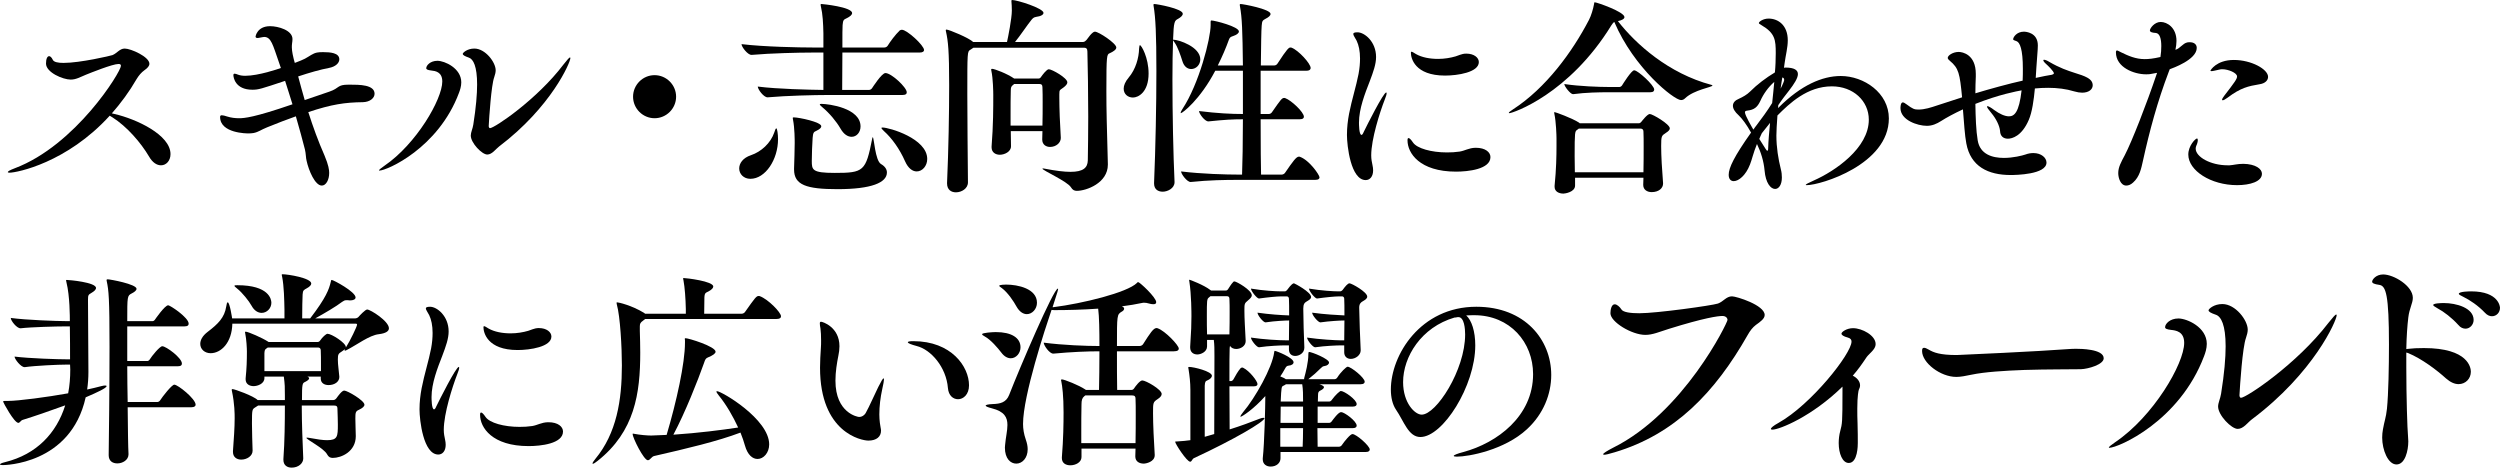 <svg width="556" height="104" viewBox="0 0 556 104" fill="none" xmlns="http://www.w3.org/2000/svg">
<path d="M25.015 26.106L24.404 25.73C14.877 36.2 3.755 38.407 2.112 38.407C1.877 38.407 1.736 38.36 1.736 38.266C1.736 38.126 2.159 37.844 3.285 37.421C16.849 32.303 26.892 15.964 26.892 14.649C26.892 14.367 26.751 14.227 26.376 14.227C25.015 14.227 20.04 16.246 19.101 16.621C17.74 17.185 16.895 17.701 15.722 17.701C13.986 17.701 10.231 16.105 10.231 14.133C10.231 13.006 10.56 12.489 10.935 12.489C11.17 12.489 11.498 12.771 11.733 13.288C11.968 13.804 12.859 13.992 14.127 13.992C17.834 13.992 24.639 12.396 25.015 12.255C26.047 11.832 26.61 10.799 27.737 10.799C29.098 10.799 33.228 12.63 33.228 14.18C33.228 14.649 32.852 15.119 32.101 15.635C31.444 16.105 30.881 16.762 30.365 17.607C28.769 20.377 26.892 22.913 24.874 25.213L25.484 25.354C30.365 26.481 37.921 30.003 37.921 34.275C37.921 35.731 36.982 36.764 35.809 36.764C34.917 36.764 33.932 36.2 33.134 34.792C31.303 31.693 28.206 28.125 25.015 26.106Z" fill="black"/>
<path d="M77.531 18.828H77.766C79.925 18.828 83.304 18.828 83.304 20.847C83.304 21.786 82.318 22.678 80.723 22.725C76.733 22.772 73.777 23.195 68.567 24.932C69.6 28.172 70.773 31.411 72.181 34.604C73.073 36.717 73.213 37.797 73.213 38.454C73.213 40.004 72.51 41.271 71.571 41.271C70.069 41.271 68.661 37.938 68.192 35.778C68.004 35.074 68.051 34.228 67.816 33.242C67.3 31.224 66.596 28.594 65.798 25.871C63.78 26.575 61.762 27.373 59.416 28.312C58.008 28.876 57.538 29.345 56.412 29.58C56.083 29.627 55.708 29.674 55.286 29.674C54.957 29.674 48.95 29.674 48.95 26.012C48.95 25.777 49.044 25.636 49.325 25.636C49.607 25.636 49.982 25.73 50.545 25.918C51.437 26.2 52.329 26.294 53.174 26.294C54.3 26.294 56.459 26.153 65.047 23.195C64.531 21.457 63.921 19.673 63.405 17.983C58.054 19.767 57.491 19.955 56.13 19.955C52.282 19.955 51.907 17.185 51.907 16.715C51.907 16.48 52 16.387 52.188 16.387C52.376 16.387 52.611 16.48 52.986 16.621C53.361 16.762 53.878 16.856 54.535 16.856C57.491 16.856 61.997 15.306 62.466 15.119L61.997 13.757C60.683 10.001 60.307 8.217 58.758 8.217C58.618 8.217 58.524 8.264 58.383 8.264C58.008 8.311 57.585 8.451 57.257 8.451C57.022 8.451 56.834 8.358 56.834 8.123C56.834 8.123 57.163 5.822 60.073 5.822C61.856 5.822 65.047 6.714 65.047 8.686C65.047 9.015 65 9.344 64.954 9.672C64.907 9.954 64.907 10.283 64.907 10.564C64.907 10.705 64.907 11.456 65.329 13.147L65.564 13.992C66.549 13.616 67.394 13.288 67.816 13.053C68.943 12.442 69.553 11.879 70.491 11.691C70.914 11.597 71.383 11.597 71.899 11.597C73.401 11.597 75.466 11.738 75.466 13.194C75.466 13.992 74.668 14.837 73.12 15.119C71.336 15.447 68.849 16.152 66.314 16.997C66.784 18.734 67.253 20.518 67.769 22.256L73.26 20.377C75.607 19.579 74.903 18.828 77.531 18.828Z" fill="black"/>
<path d="M110.99 32.585C110.239 33.148 109.441 34.369 108.362 34.369C107.188 34.369 104.701 31.787 104.701 30.144C104.701 29.439 105.123 28.641 105.264 27.702C105.874 23.852 106.109 20.941 106.109 18.781C106.109 14.743 105.264 13.147 104.279 12.818C103.34 12.489 102.918 12.255 102.918 11.973C102.918 11.738 103.903 10.799 105.499 10.799C107.939 10.799 110.239 13.851 110.239 15.635C110.239 16.105 110.098 16.621 109.91 17.185C109.253 18.969 108.784 26.2 108.69 28.031C108.69 28.312 108.831 28.5 108.972 28.5C109.957 28.5 119.438 22.115 125.304 14.367C126.149 13.288 126.618 12.771 126.759 12.771C126.806 12.771 126.853 12.818 126.853 12.912C126.853 13.898 122.582 23.805 110.99 32.585ZM102.073 20.659C97.474 32.961 86.022 37.938 84.38 37.938C84.333 37.938 84.286 37.938 84.286 37.891C84.286 37.75 84.708 37.421 85.506 36.858C92.593 32.022 98.365 22.068 98.365 18.124C98.365 15.964 96.769 15.776 95.925 15.682C95.127 15.588 94.798 15.447 94.798 15.166C94.798 14.555 95.69 13.522 97.286 13.522C98.882 13.522 102.589 15.166 102.589 18.311C102.589 19.204 102.307 20.049 102.073 20.659Z" fill="black"/>
<path d="M150.366 21.504C150.366 24.134 148.207 26.294 145.579 26.294C142.95 26.294 140.792 24.134 140.792 21.504C140.792 18.875 142.95 16.715 145.579 16.715C148.207 16.715 150.366 18.875 150.366 21.504Z" fill="black"/>
<path d="M166.886 39.769C165.384 39.769 164.398 38.689 164.398 37.468C164.398 36.341 165.196 35.12 167.026 34.51C169.279 33.759 171.391 31.834 172.189 29.486C172.377 28.876 172.517 28.547 172.658 28.547C172.846 28.547 173.034 29.862 173.034 30.942C173.034 35.496 170.218 39.769 166.886 39.769ZM176.6 37.703V37.421C176.647 35.966 176.741 33.196 176.741 31.787C176.741 31.224 176.741 28.5 176.366 26.622C176.319 26.434 176.319 26.294 176.319 26.247C176.319 26.106 176.366 26.106 176.553 26.106C177.68 26.106 182.655 27.139 182.655 28.078C182.655 28.406 182.326 28.735 181.528 29.111C180.965 29.345 180.824 29.533 180.73 30.66C180.637 32.069 180.543 34.275 180.543 35.778C180.543 37.797 180.637 38.454 185.658 38.454C192.088 38.454 192.557 38.079 193.965 30.895C194.012 30.613 194.059 30.519 194.106 30.519C194.388 30.519 194.622 35.731 195.936 36.482C196.828 36.999 197.25 37.656 197.25 38.36C197.25 40.614 193.824 42.069 186.268 42.069C179.322 42.069 176.6 41.13 176.6 37.703ZM189.413 30.425C188.568 30.425 187.676 29.909 186.925 28.594C186.034 27.045 184.485 25.167 182.842 23.805C182.514 23.523 182.326 23.335 182.326 23.241C182.326 23.148 182.42 23.101 182.655 23.101C184.344 23.101 191.384 24.04 191.384 28.125C191.384 29.439 190.492 30.425 189.413 30.425ZM203.868 38.126C202.976 38.126 201.99 37.468 201.286 35.872C200.066 33.102 198.33 30.707 196.593 29.158C196.218 28.782 196.03 28.594 196.03 28.453C196.03 28.406 196.124 28.359 196.265 28.359C197.767 28.359 206.214 30.801 206.214 35.355C206.214 36.905 205.135 38.126 203.868 38.126ZM200.676 21.129H183.922C181.34 21.129 174.958 21.27 170.734 21.645H170.687C169.842 21.645 168.528 19.861 168.528 19.251C172.987 19.814 179.792 19.955 183.124 20.002V11.691H180.402C177.821 11.691 171.391 11.832 167.167 12.208H167.12C166.275 12.208 164.914 10.424 164.914 9.813C169.936 10.424 177.961 10.564 180.637 10.564H183.124V7.419C183.077 5.212 182.983 3.193 182.561 1.409C182.514 1.221 182.514 1.127 182.514 1.033C182.514 0.892 182.561 0.892 182.702 0.892C182.936 0.892 189.507 1.549 189.507 2.911C189.507 3.287 189.084 3.662 188.333 4.038C187.676 4.367 187.489 4.367 187.395 5.587C187.348 5.869 187.348 7.982 187.348 10.564H196.687C197.016 10.564 197.297 10.377 197.438 10.142C197.954 9.297 199.081 7.747 200.113 6.761C200.254 6.667 200.442 6.62 200.583 6.62C201.709 6.62 205.51 10.095 205.51 11.128C205.51 11.409 205.276 11.691 204.478 11.691H187.348C187.348 14.884 187.301 18.499 187.301 20.002H193.261C193.543 20.002 193.824 19.814 193.965 19.579C194.012 19.532 196.077 16.246 196.922 16.246C198.236 16.246 201.662 19.438 201.662 20.518C201.662 20.847 201.474 21.129 200.676 21.129Z" fill="black"/>
<path d="M243.525 7.043C244.323 7.043 248.265 9.625 248.265 10.564C248.265 10.987 247.749 11.409 246.81 11.832C246.153 12.114 246.059 12.161 246.059 20.237C246.059 24.838 246.153 27.608 246.388 36.482V36.623C246.388 40.708 241.601 42.445 239.489 42.445C238.926 42.445 238.55 42.257 238.175 41.647C237.377 40.332 231.839 37.891 231.839 37.515C231.839 37.468 231.886 37.468 231.98 37.468C232.074 37.468 232.168 37.468 232.355 37.515C234.796 37.985 236.673 38.219 238.081 38.219C240.944 38.219 241.882 37.28 241.929 35.684C241.976 32.82 242.023 29.392 242.023 25.918C242.023 20.565 241.929 15.119 241.836 11.456C241.836 10.799 241.554 10.611 241.085 10.611H216.492L215.788 11.081C215.131 11.456 215.131 11.597 215.131 20.941C215.131 26.904 215.225 34.416 215.272 40.567C215.272 41.929 213.864 42.774 212.597 42.774C211.565 42.774 210.626 42.21 210.626 40.802V40.661C210.954 33.196 211.095 25.073 211.095 18.969C211.095 11.269 210.861 9.156 210.391 7.043C210.344 6.902 210.344 6.808 210.344 6.714C210.344 6.62 210.391 6.573 210.485 6.573C211.048 6.573 215.554 8.451 216.445 9.344H223.955C224.189 8.358 225.034 4.085 225.034 2.348C225.034 1.596 224.987 0.798 224.94 0.282V0.188C224.94 0.047 224.987 0 225.081 0C226.207 0 232.074 1.831 232.074 2.864C232.074 3.24 231.557 3.615 230.431 3.756C229.868 3.85 229.68 4.085 229.399 4.414C228.507 5.493 226.864 7.982 225.738 9.344H240.85C241.225 9.344 241.507 9.015 241.648 8.874C242.868 7.137 243.337 7.043 243.525 7.043ZM233.247 15.4C233.951 15.4 237.377 17.326 237.377 18.311C237.377 18.687 237.048 19.063 236.485 19.485C235.547 20.143 235.641 20.002 235.594 20.988V21.739C235.594 24.087 235.734 27.749 235.922 30.613V30.707C235.922 31.693 234.937 32.679 233.529 32.679C232.637 32.679 231.792 32.163 231.792 31.036V30.989C231.792 30.378 231.839 29.768 231.839 29.158H224.799C224.799 30.284 224.846 31.411 224.846 32.491V32.538C224.846 33.759 223.391 34.416 222.359 34.416C221.42 34.416 220.529 33.9 220.529 32.773V32.585C220.904 27.89 220.904 23.852 220.904 21.129C220.904 20.471 220.857 17.466 220.482 15.776C220.482 15.682 220.435 15.588 220.435 15.494C220.435 15.354 220.482 15.306 220.622 15.306C221.186 15.306 224.001 16.387 225.55 17.466H230.947C231.135 17.466 231.323 17.419 231.511 17.138C231.792 16.715 232.778 15.4 233.247 15.4ZM231.839 27.937C231.886 26.106 231.886 24.368 231.886 22.725C231.886 21.551 231.886 20.424 231.839 19.438C231.839 18.875 231.651 18.687 231.182 18.687H225.55L225.269 18.922C224.893 19.204 224.799 19.485 224.799 20.143C224.752 21.692 224.752 23.523 224.752 25.448V27.937H231.839Z" fill="black"/>
<path d="M289.143 34.886C291.255 35.684 293.46 38.924 293.46 39.44C293.46 39.722 293.273 40.004 292.475 40.004H275.251C272.623 40.004 268.821 40.051 264.832 40.473H264.785C263.987 40.473 262.673 38.689 262.673 38.126C267.273 38.689 272.717 38.83 275.439 38.83H276.236C276.33 36.294 276.424 31.646 276.424 26.528C274.078 26.528 272.435 26.622 268.774 26.998H268.727C267.93 26.998 266.662 25.261 266.662 24.697C270.839 25.213 273.89 25.354 276.424 25.354V15.729H270.276C266.85 22.256 262.955 25.167 262.626 25.167C262.579 25.167 262.579 25.12 262.579 25.073C262.579 24.979 262.673 24.697 262.955 24.274C266.709 18.593 269.244 8.545 269.244 5.587V4.836C269.244 4.648 269.291 4.554 269.431 4.554C270.135 4.554 275.533 5.916 275.533 6.996C275.533 7.372 275.063 7.747 274.218 8.029C273.796 8.17 273.514 8.264 273.327 8.78C272.67 10.611 271.825 12.583 270.839 14.555H276.424C276.33 6.808 276.236 3.944 275.767 1.409C275.767 1.268 275.72 1.174 275.72 1.08C275.72 0.939 275.767 0.892 275.908 0.892C276.424 0.892 282.572 2.019 282.572 3.099C282.572 3.474 282.103 3.85 281.54 4.132C280.789 4.554 280.695 4.601 280.601 5.681C280.507 6.714 280.46 10.189 280.413 14.555H283.417C283.699 14.555 283.98 14.367 284.121 14.133C286.28 10.799 286.655 10.564 286.984 10.564C287.078 10.564 287.172 10.564 287.265 10.611C288.767 11.175 291.489 14.133 291.489 15.119C291.489 15.4 291.302 15.729 290.551 15.729H280.366V25.354H282.197C282.478 25.354 282.76 25.167 282.901 24.932C284.825 22.162 285.107 21.786 285.576 21.786C285.67 21.786 285.764 21.786 285.857 21.833C287.172 22.302 289.987 24.932 289.987 25.965C289.987 26.247 289.8 26.528 289.002 26.528H280.366C280.366 32.209 280.413 37.28 280.46 38.83H285.06C285.341 38.83 285.67 38.642 285.811 38.407C287.547 35.872 288.298 34.839 288.861 34.839C288.955 34.839 289.049 34.839 289.143 34.886ZM260.937 8.827C262.157 8.827 266.944 10.424 266.944 13.194C266.944 14.461 265.958 15.354 264.926 15.354C264.128 15.354 263.33 14.837 262.955 13.569C262.579 12.348 261.922 10.424 261.218 9.437L260.89 8.968C260.796 11.316 260.749 14.367 260.749 17.701C260.749 25.261 260.937 34.369 261.218 40.473V40.52C261.218 41.882 259.67 42.633 258.59 42.633C257.558 42.633 256.666 42.117 256.666 40.802V40.661C256.994 32.773 257.182 23.429 257.182 15.823C257.182 7.559 256.994 3.944 256.572 1.409C256.572 1.268 256.525 1.174 256.525 1.08C256.525 0.939 256.572 0.892 256.713 0.892C257.276 0.892 263.049 1.925 263.049 3.052C263.049 3.474 262.579 3.85 262.016 4.179C261.218 4.601 261.031 4.742 260.89 8.827H260.937ZM255.446 16.34C255.446 20.518 253.146 21.692 251.973 21.692C250.846 21.692 249.908 20.941 249.908 19.72C249.908 19.016 250.236 18.171 251.034 17.232C252.583 15.4 253.287 12.865 253.334 10.799C253.381 10.283 253.428 10.048 253.522 10.048C253.85 10.048 255.446 12.818 255.446 16.34Z" fill="black"/>
<path d="M323.731 12.536C325.374 11.926 325.609 11.926 326.125 11.926C327.814 11.926 328.894 12.818 328.894 13.804C328.894 16.105 324.107 16.809 321.385 16.809C314.627 16.809 313.782 12.912 313.782 11.738C313.782 11.597 313.829 11.503 313.923 11.503C314.11 11.503 314.439 11.738 314.908 12.02C316.222 12.771 318.006 13.1 319.836 13.1C321.244 13.1 322.605 12.865 323.731 12.536ZM328.096 32.867C328.143 32.867 328.19 32.867 328.237 32.867C330.349 32.867 331.475 33.853 331.475 34.933C331.475 37.656 326.453 38.172 323.825 38.172C315.706 38.172 313.031 34.041 313.031 31.224C313.031 30.895 313.078 30.707 313.266 30.707C313.453 30.707 313.782 30.989 314.251 31.693C315.143 33.008 318.334 33.9 321.807 33.9C322.746 33.9 323.684 33.853 324.623 33.712C325.796 33.524 326.641 32.914 328.096 32.867ZM307.962 22.162C306.883 24.932 304.959 30.942 304.959 34.557C304.959 35.402 305.099 36.06 305.24 36.717C305.334 37.139 305.381 37.515 305.381 37.891C305.381 39.252 304.677 40.051 303.738 40.051C300.406 40.051 299.562 32.397 299.562 30.003C299.562 28.359 299.749 26.81 300.031 25.307C300.641 22.162 301.627 19.157 302.143 16.433C302.377 15.166 302.471 14.039 302.471 13.006C302.471 11.363 302.19 10.048 301.72 9.062C301.392 8.405 300.969 7.888 300.969 7.559C300.969 7.325 301.204 7.184 301.908 7.184C303.457 7.184 306.038 9.25 306.038 12.677C306.038 14.274 305.428 15.964 304.63 18.077C303.551 20.847 302.237 24.181 302.237 27.279C302.237 27.561 302.237 30.003 302.8 30.003C302.941 30.003 303.128 29.768 303.269 29.392C304.02 27.843 307.681 20.565 308.291 20.565C308.338 20.565 308.385 20.612 308.385 20.753C308.385 20.988 308.244 21.457 307.962 22.162Z" fill="black"/>
<path d="M366.909 25.354C367.519 25.354 371.367 27.608 371.367 28.547C371.367 28.829 371.132 29.158 370.522 29.533C369.537 30.191 369.443 30.191 369.443 32.491C369.443 34.604 369.631 37.844 369.865 40.708V40.849C369.865 41.835 368.927 42.727 367.331 42.727C366.345 42.727 365.454 42.21 365.454 41.13V41.084C365.454 40.567 365.501 40.051 365.501 39.534H350.295V41.271C350.295 42.727 348.042 43.056 347.713 43.056C346.681 43.056 345.742 42.586 345.742 41.553V41.318C346.118 37.609 346.165 34.604 346.165 32.491V30.754C346.165 30.144 346.071 27.045 345.695 25.354C345.695 25.213 345.648 25.167 345.648 25.073C345.648 24.979 345.695 24.932 345.742 24.932C345.93 24.932 349.685 26.294 351.186 27.279L351.327 27.42H364.421C364.609 27.42 364.797 27.373 365.031 27.092C365.078 27.045 366.345 25.354 366.909 25.354ZM380.613 18.875C380.8 18.922 380.847 18.969 380.847 19.016C380.847 19.391 376.764 19.955 374.793 21.833C374.511 22.115 374.23 22.256 373.854 22.256C372.306 22.256 363.389 15.166 359.024 4.883C358.789 5.024 358.649 5.212 358.367 5.634C348.934 20.988 336.403 25.167 335.699 25.167C335.605 25.167 335.558 25.167 335.558 25.12C335.558 24.979 335.84 24.744 336.497 24.321C343.818 19.579 349.685 11.55 353.392 4.414C353.862 3.521 354.331 1.972 354.519 0.892C354.565 0.61 354.519 0.516 354.706 0.516C355.129 0.516 361.277 2.629 361.277 3.803C361.277 4.179 360.76 4.507 359.822 4.695C363.811 9.813 371.085 16.34 380.613 18.875ZM365.501 38.313C365.548 36.294 365.548 34.369 365.548 32.632C365.548 31.364 365.548 30.191 365.501 29.252C365.501 28.782 365.219 28.594 364.797 28.594H351.139L350.764 28.876C350.248 29.204 350.201 29.392 350.201 34.698C350.201 35.872 350.248 37.093 350.248 38.313H365.501ZM363.436 15.635C364.28 15.635 367.894 18.969 367.894 19.908C367.894 20.237 367.706 20.518 367.002 20.518H357.569C355.833 20.518 352.594 20.565 349.872 20.941H349.825C349.262 20.941 347.901 19.204 347.901 18.687C351.233 19.204 355.833 19.345 357.663 19.345H360.197C360.338 19.345 360.62 19.204 360.76 18.969C360.901 18.734 362.826 15.635 363.436 15.635Z" fill="black"/>
<path d="M420.082 26.34C420.082 36.576 404.923 41.177 401.826 41.177C401.685 41.177 401.591 41.177 401.591 41.13C401.591 40.99 402.107 40.708 403.375 40.145C408.068 38.079 415.624 32.961 415.624 26.622C415.624 22.443 412.151 19.204 407.411 19.204C401.92 19.204 397.977 23.007 395.302 25.683C395.161 27.702 395.068 29.064 395.068 30.144C395.068 32.773 395.49 35.355 396.053 37.609C396.241 38.313 396.288 38.924 396.288 39.487C396.288 41.13 395.584 42.023 394.786 42.023C393.8 42.023 392.674 40.708 392.439 37.891C392.252 35.872 391.642 33.853 390.75 32.022C389.905 34.088 389.624 35.543 389.201 36.576C388.263 39.018 386.667 40.285 385.587 40.285C384.93 40.285 384.461 39.816 384.461 38.877C384.461 37.327 385.681 34.792 389.436 29.486C388.497 27.796 387.465 26.387 386.714 25.683C385.775 24.838 385.4 24.134 385.4 23.523C385.4 22.819 385.916 22.302 386.714 21.974C387.652 21.551 388.544 21.035 389.201 20.377C390.844 18.734 392.721 17.326 394.739 16.105C394.786 15.354 394.88 14.649 394.88 13.992C394.88 13.147 394.927 12.442 394.927 11.832C394.927 8.874 394.786 7.372 391.735 5.587C391.36 5.353 391.172 5.259 391.172 5.118C391.172 4.836 392.111 4.132 393.331 4.132C395.49 4.132 397.602 5.634 397.602 8.968C397.602 10.564 397.133 12.302 396.898 14.039C396.851 14.32 396.804 14.696 396.757 15.072C396.851 15.072 396.992 15.025 397.086 15.025C399.057 15.025 399.855 15.588 399.855 16.48C399.855 17.372 399.01 18.687 397.884 20.143C397.18 21.035 396.335 22.115 395.49 23.382L395.443 24.04L395.584 23.899C400.559 18.922 405.299 16.903 409.382 16.903C414.544 16.903 420.082 20.659 420.082 26.34ZM396.006 19.72C396.476 18.828 396.804 17.983 396.804 17.795C396.804 17.466 396.663 17.279 396.382 17.232C396.241 17.983 396.147 18.828 396.006 19.72ZM394.598 18.218C393.284 19.345 392.158 20.941 391.501 22.443C390.844 23.852 390.14 24.415 388.591 24.603C388.216 24.65 388.075 24.744 388.075 24.979C388.075 25.683 389.764 28.5 389.952 28.829C390.187 28.5 390.421 28.125 390.703 27.796C391.782 26.387 393.05 24.65 394.129 22.913C394.317 21.27 394.457 19.673 394.598 18.218ZM393.66 27.326C393.05 28.078 392.439 28.829 391.829 29.627C391.595 30.05 391.454 30.519 391.266 30.895C392.815 33.383 392.909 33.524 393.05 33.524C393.143 33.524 393.237 33.383 393.237 33.102C393.284 31.27 393.472 29.298 393.66 27.326Z" fill="black"/>
<path d="M461.382 16.199C463.635 16.903 465.418 17.466 465.418 18.969C465.418 19.861 464.573 20.612 463.072 20.612C462.555 20.612 461.992 20.518 461.335 20.331C459.505 19.767 457.534 19.532 455.516 19.532C454.53 19.532 453.545 19.579 452.559 19.673C452.324 22.209 451.949 24.932 451.198 26.669C449.649 30.284 447.49 30.848 446.552 30.848C445.613 30.848 444.862 30.331 444.815 29.158C444.721 27.937 443.877 26.34 442.938 25.213C442.234 24.368 441.905 23.899 441.905 23.711C441.905 23.664 441.952 23.617 442.046 23.617C442.234 23.617 442.844 23.946 443.501 24.462C444.721 25.354 445.895 25.871 446.786 25.871C447.96 25.871 449.039 25.073 449.602 20.096C448.57 20.284 444.674 20.988 439.324 23.101C439.371 26.012 439.465 29.017 439.84 31.224C440.357 34.322 443.079 35.12 445.66 35.12C447.725 35.12 449.743 34.604 450.447 34.369C451.057 34.135 451.667 34.041 452.23 34.041C453.967 34.041 455.14 35.074 455.14 36.154C455.14 38.83 448.241 38.924 447.162 38.924C442.187 38.924 438.245 37.046 437.306 31.881C436.978 30.191 436.79 27.279 436.555 24.321C434.537 25.261 432.895 26.153 431.721 26.904C430.689 27.561 429.703 27.984 428.53 27.984C426.465 27.984 422.663 26.716 422.663 24.04C422.663 23.946 422.663 22.772 423.18 22.772C423.367 22.772 423.649 22.913 424.071 23.241C425.385 24.227 425.761 24.368 426.653 24.368C428.061 24.368 429.469 23.899 430.736 23.476C432.566 22.866 434.443 22.256 436.367 21.645C435.851 16.293 435.617 15.166 433.645 13.522C433.364 13.288 433.176 13.1 433.176 12.865C433.176 12.348 434.303 11.55 435.617 11.55C436.461 11.55 439.418 12.114 439.418 16.433C439.418 16.621 439.418 16.856 439.418 17.044C439.371 18.171 439.324 19.438 439.324 20.753C442.234 19.861 447.021 18.546 449.837 17.936C449.884 17.044 449.884 16.152 449.884 15.306C449.884 10.94 449.227 9.437 448.476 9.156C447.96 8.968 447.725 8.921 447.725 8.733C447.725 8.264 448.523 7.043 450.118 7.043C450.541 7.043 453.216 7.231 453.216 10.095C453.216 11.175 453.028 12.677 452.887 15.072C452.841 15.729 452.794 16.48 452.747 17.326C453.451 17.185 454.108 17.044 454.765 16.903C455.422 16.762 455.985 16.715 456.36 16.621C456.642 16.527 456.783 16.433 456.783 16.293C456.783 15.87 455.422 14.555 455.046 14.227C454.624 13.851 454.436 13.569 454.436 13.428C454.436 13.335 454.483 13.288 454.577 13.288C454.812 13.288 455.234 13.428 455.75 13.757C458.097 15.119 459.786 15.682 461.382 16.199Z" fill="black"/>
<path d="M496.816 13.335C500.711 13.335 504.419 15.4 504.419 17.091C504.419 17.842 503.808 18.546 502.541 18.734C500.007 19.157 498.317 19.532 495.455 21.692C494.891 22.115 494.516 22.302 494.328 22.302C494.234 22.302 494.187 22.256 494.187 22.209C494.187 22.021 494.328 21.739 494.657 21.317C497.05 18.218 497.52 17.56 497.52 16.997C497.52 16.199 495.548 15.4 494.281 15.4C494.094 15.4 493.906 15.4 493.718 15.447C492.826 15.635 492.169 15.823 491.841 15.823C491.653 15.823 491.606 15.776 491.606 15.682C491.606 15.682 492.873 13.335 496.816 13.335ZM498.927 36.435C501.65 36.482 503.057 37.562 503.057 38.642C503.057 40.379 500.429 41.177 497.52 41.177C491.7 41.177 486.678 37.938 486.678 34.369C486.678 32.397 488.274 30.801 488.603 30.801C488.743 30.801 488.79 30.942 488.79 31.177C488.79 31.505 488.649 32.022 488.462 32.397C488.368 32.632 488.321 32.82 488.321 33.055C488.321 34.886 491.606 36.764 495.408 36.764C495.548 36.764 495.736 36.764 495.877 36.764C496.722 36.717 497.566 36.435 498.927 36.435ZM488.556 10.658C488.556 13.288 483.158 15.166 482.548 15.4L482.314 16.011C479.826 22.537 478.043 29.158 476.588 35.778C476.213 37.421 475.884 39.299 474.382 40.614C473.866 41.084 473.35 41.271 472.88 41.271C471.613 41.271 471.097 39.581 471.097 38.501C471.097 37.187 471.707 36.106 472.552 34.51C474.101 31.552 477.433 23.054 479.639 16.48L479.732 16.199C478.09 16.527 477.996 16.527 477.245 16.527C474.664 16.527 470.581 15.025 470.581 11.644C470.581 11.363 470.675 11.222 470.815 11.222C471.003 11.222 471.332 11.456 471.754 11.644C473.303 12.396 474.945 13.147 476.963 13.147C477.855 13.147 478.841 13.053 480.483 12.677C480.624 11.832 480.671 10.987 480.671 10.236C480.671 8.639 480.343 7.372 479.404 7.325C478.653 7.278 478.137 7.137 478.137 6.761C478.137 6.292 479.169 4.883 480.53 4.883C481.985 4.883 484.05 6.151 484.05 9.109C484.05 9.719 483.956 10.377 483.815 11.081C484.895 10.752 485.411 9.672 486.444 9.437C486.631 9.391 486.819 9.391 487.007 9.391C487.899 9.391 488.556 9.813 488.556 10.658Z" fill="black"/>
<path d="M42.567 90.572H28.394C28.441 95.361 28.488 99.446 28.581 100.995V101.042C28.581 102.31 27.267 103.061 26.094 103.061C25.061 103.061 24.17 102.544 24.17 101.23V101.183C24.217 98.037 24.358 86.252 24.358 77.143C24.358 66.25 24.17 64.56 23.747 62.588C23.747 62.494 23.701 62.4 23.701 62.306C23.701 62.165 23.794 62.118 23.935 62.118C24.498 62.118 30.365 63.198 30.365 64.231C30.365 64.607 29.849 64.982 29.285 65.264C28.3 65.781 28.3 65.874 28.3 71.415H33.979C34.119 71.415 34.354 71.274 34.495 71.039C34.495 71.039 36.654 67.893 37.405 67.893C37.827 67.893 41.957 70.617 41.957 71.978C41.957 72.307 41.769 72.589 41.018 72.589H28.3V80.289H32.805C32.946 80.289 33.181 80.148 33.322 79.913C33.744 79.209 35.527 77.002 36.09 77.002C36.935 77.002 40.455 79.585 40.455 80.852C40.455 81.181 40.267 81.463 39.517 81.463H28.3C28.3 84.092 28.347 86.862 28.394 89.398H35.058C35.199 89.398 35.48 89.257 35.621 89.022C36.09 88.271 38.202 85.548 38.766 85.548C39.563 85.548 43.506 88.693 43.506 90.008C43.506 90.29 43.271 90.572 42.567 90.572ZM15.628 82.167L15.581 81.087H14.784C13 81.087 7.791 81.322 5.538 81.651H5.444C4.646 81.651 3.238 79.866 3.238 79.303C6.617 79.725 13.047 79.913 14.784 79.913H15.581C15.581 77.941 15.581 75.03 15.534 72.589H14.502C12.672 72.589 6.946 72.73 4.599 73.011H4.552C3.708 73.011 2.394 71.321 2.394 70.711C5.82 71.18 12.765 71.415 14.549 71.415H15.534C15.534 70.523 15.534 65.781 14.784 62.823C14.737 62.588 14.69 62.447 14.69 62.353C14.69 62.259 14.737 62.259 14.877 62.259C15.347 62.259 21.354 62.776 21.354 64.043C21.354 64.419 20.932 64.795 20.368 65.123C19.664 65.546 19.57 65.593 19.57 66.673C19.57 68.363 19.664 80.805 19.664 82.731C19.664 84.045 19.57 85.36 19.383 86.627C20.462 86.393 21.495 86.158 22.527 85.876C22.903 85.782 23.184 85.735 23.372 85.735C23.607 85.735 23.701 85.782 23.701 85.876C23.701 86.299 21.589 87.285 19.054 88.365C15.722 103.39 0.798 103.437 0.657 103.437C0.235 103.437 0 103.39 0 103.296C0 103.155 0.329 102.967 1.126 102.779C8.166 101.042 12.578 96.3 14.502 90.149C11.029 91.417 7.462 92.638 5.022 93.389C4.599 93.53 4.412 94.046 4.083 94.046C3.144 94.046 0.704 89.492 0.704 89.351C0.704 89.163 0.845 89.163 1.126 89.163H1.83C4.036 89.163 10.513 88.318 15.159 87.473C15.488 85.782 15.628 83.998 15.628 82.167Z" fill="black"/>
<path d="M67.441 101.887V101.981C67.441 103.014 66.408 104 64.86 104C63.874 104 63.029 103.484 63.029 102.263V102.075C63.311 98.272 63.358 93.67 63.358 90.196H57.398L56.74 90.618C56.083 91.041 56.036 91.088 56.036 94.187C56.036 96.159 56.13 98.413 56.177 100.197V100.244C56.177 101.418 54.91 102.216 53.643 102.216C52.704 102.216 51.813 101.699 51.813 100.525V100.291C52 97.661 52.188 95.173 52.188 93.013C52.188 92.121 52.188 89.82 51.578 86.956C51.578 86.862 51.531 86.768 51.531 86.721C51.531 86.581 51.578 86.534 51.719 86.534C52.141 86.534 56.365 88.036 57.304 88.975H63.358V88.036C63.358 86.111 63.358 85.548 63.123 83.763H58.806V84.092C58.806 85.36 57.257 85.876 56.412 85.876C55.473 85.876 54.629 85.407 54.629 84.374V84.139C54.863 81.838 54.91 80.195 54.91 78.176C54.91 77.566 54.816 75.453 54.535 74.138C54.535 74.044 54.488 73.95 54.488 73.903C54.488 73.809 54.535 73.763 54.629 73.763C55.192 73.763 58.383 75.171 59.603 75.969L59.744 76.063H70.585C70.773 76.063 71.008 76.016 71.195 75.734C71.665 75.03 72.51 74.232 72.838 74.232C73.73 74.232 76.921 76.251 76.921 77.19V77.284C77.907 75.734 79.409 72.589 79.409 72.213C79.409 72.025 79.268 71.978 79.127 71.978H51.672C51.578 76.251 49.138 78.552 46.838 78.552C45.524 78.552 44.538 77.66 44.538 76.486C44.538 75.641 45.008 74.702 46.181 73.809C48.527 72.025 49.935 70.617 50.311 68.175C50.405 67.565 50.498 67.236 50.639 67.236C51.109 67.236 51.625 70.805 51.625 70.805H63.264V68.879C63.217 66.72 63.17 63.715 62.748 61.555C62.701 61.32 62.654 61.179 62.654 61.132C62.654 61.038 62.701 60.991 62.795 60.991C64.062 60.991 69.224 61.837 69.224 63.057C69.224 63.386 68.896 63.762 68.192 64.137C67.629 64.466 67.347 64.513 67.3 65.499C67.253 66.391 67.206 68.692 67.206 70.805H68.99C72.556 66.156 73.167 64.325 73.542 62.776C73.636 62.4 73.636 62.259 73.777 62.259C74.152 62.259 79.08 64.888 79.08 66.156C79.08 66.579 78.564 66.814 77.813 66.814C77.672 66.814 77.531 66.767 77.39 66.767H77.062C76.639 66.767 76.499 66.861 76.076 67.142C74.809 68.128 72.087 69.725 70.116 70.805H79.033C79.221 70.805 79.596 70.664 79.737 70.476C79.972 70.194 81.239 68.832 81.661 68.832C82.365 68.832 86.495 71.415 86.495 73.011C86.495 73.669 85.791 74.138 84.242 74.326C82.13 74.561 79.409 76.674 77.109 77.847C76.968 77.941 76.827 77.988 76.733 77.988C76.639 77.988 76.639 77.941 76.639 77.894C76.639 77.847 76.639 77.754 76.733 77.613C76.593 77.754 76.358 77.941 76.076 78.129C75.278 78.646 75.138 78.74 75.138 79.96C75.138 81.181 75.372 82.449 75.466 83.763V83.857C75.466 84.89 74.434 85.641 73.073 85.641C72.181 85.641 71.336 85.219 71.336 84.186V83.763H68.379C68.614 83.857 68.755 83.998 68.755 84.139C68.755 84.374 68.427 84.656 67.863 84.937C67.253 85.219 67.159 85.266 67.159 88.975H74.152C74.528 88.975 74.809 88.6 74.903 88.459C75.138 88.13 76.029 86.862 76.546 86.862C77.25 86.862 81.051 89.069 81.051 90.008C81.051 90.384 80.629 90.759 79.831 91.135C79.08 91.464 79.033 91.745 79.033 93.107C79.033 93.811 79.08 94.516 79.08 95.22C79.08 95.877 79.127 96.394 79.127 97.004C79.127 100.432 75.936 101.84 74.011 101.84C73.448 101.84 73.073 101.652 72.744 101.042C72.04 99.68 68.145 97.755 68.145 97.38C68.145 97.333 68.192 97.333 68.286 97.333C68.379 97.333 68.52 97.333 68.755 97.38C70.491 97.708 71.805 97.896 72.744 97.896C75.091 97.896 75.138 97.051 75.138 94.422C75.138 93.436 75.091 92.403 75.044 90.853C75.044 90.243 74.668 90.196 74.293 90.196H67.112C67.112 94.187 67.3 98.507 67.441 101.887ZM71.383 82.543V81.087C71.383 79.96 71.383 78.833 71.336 77.894C71.336 77.472 71.055 77.284 70.726 77.284H59.556L59.228 77.519C58.852 77.754 58.852 78.035 58.806 78.552V82.543H71.383ZM58.195 69.584C57.398 69.584 56.553 69.114 55.943 67.987C55.379 66.954 53.878 65.076 52.751 64.184C52.329 63.855 52.141 63.668 52.141 63.574C52.141 63.433 52.423 63.433 52.798 63.433C59.791 63.433 60.354 66.532 60.354 67.33C60.354 68.598 59.322 69.584 58.195 69.584Z" fill="black"/>
<path d="M117.47 73.575C119.113 72.964 119.347 72.964 119.864 72.964C121.553 72.964 122.633 73.856 122.633 74.842C122.633 77.143 117.846 77.847 115.124 77.847C108.365 77.847 107.521 73.95 107.521 72.776C107.521 72.636 107.568 72.542 107.661 72.542C107.849 72.542 108.178 72.776 108.647 73.058C109.961 73.809 111.744 74.138 113.575 74.138C114.983 74.138 116.344 73.903 117.47 73.575ZM121.835 93.905C121.882 93.905 121.929 93.905 121.976 93.905C124.087 93.905 125.214 94.891 125.214 95.971C125.214 98.694 120.192 99.211 117.564 99.211C109.445 99.211 106.77 95.079 106.77 92.262C106.77 91.933 106.817 91.745 107.004 91.745C107.192 91.745 107.521 92.027 107.99 92.731C108.882 94.046 112.073 94.938 115.546 94.938C116.485 94.938 117.423 94.891 118.362 94.75C119.535 94.562 120.38 93.952 121.835 93.905ZM101.701 83.2C100.622 85.97 98.697 91.98 98.697 95.596C98.697 96.441 98.838 97.098 98.979 97.755C99.073 98.178 99.12 98.553 99.12 98.929C99.12 100.291 98.416 101.089 97.477 101.089C94.145 101.089 93.3 93.436 93.3 91.041C93.3 89.398 93.488 87.848 93.77 86.346C94.38 83.2 95.365 80.195 95.882 77.472C96.116 76.204 96.21 75.077 96.21 74.044C96.21 72.401 95.928 71.086 95.459 70.1C95.131 69.443 94.708 68.926 94.708 68.598C94.708 68.363 94.943 68.222 95.647 68.222C97.196 68.222 99.777 70.288 99.777 73.716C99.777 75.312 99.167 77.002 98.369 79.115C97.29 81.885 95.975 85.219 95.975 88.318C95.975 88.6 95.975 91.041 96.539 91.041C96.679 91.041 96.867 90.806 97.008 90.431C97.759 88.881 101.419 81.604 102.03 81.604C102.076 81.604 102.123 81.651 102.123 81.791C102.123 82.026 101.983 82.496 101.701 83.2Z" fill="black"/>
<path d="M169.001 65.874C170.878 66.579 173.694 69.49 173.694 70.335C173.694 70.664 173.46 70.945 172.662 70.945H143.47L142.954 71.368C142.485 71.697 142.297 71.931 142.297 72.589V73.575C142.344 75.218 142.391 76.861 142.391 78.458C142.391 87.473 141.171 95.971 132.911 102.498C132.441 102.873 132.019 103.155 131.831 103.155C131.784 103.155 131.784 103.108 131.784 103.061C131.784 102.92 131.925 102.638 132.394 102.075C137.135 96.347 138.308 89.022 138.308 81.275C138.308 77.19 137.932 70.382 137.181 67.706C137.134 67.518 137.135 67.424 137.135 67.33C137.135 67.236 137.181 67.236 137.228 67.236C137.557 67.236 140.467 67.893 143.236 69.584L143.47 69.772H152.528V68.739C152.481 66.438 152.293 63.855 152.012 62.4C151.965 62.165 151.918 62.024 151.918 61.931C151.918 61.883 151.965 61.837 152.059 61.837C152.622 61.837 158.629 62.541 158.629 63.715C158.629 64.043 158.301 64.419 157.597 64.795C156.987 65.123 156.705 65.076 156.658 66.156C156.658 66.532 156.611 68.598 156.611 69.772H164.965C165.247 69.772 165.575 69.584 165.716 69.349C167.875 66.297 168.203 65.828 168.72 65.828C168.813 65.828 168.907 65.828 169.001 65.874ZM159.474 87.003C160.46 87.003 171.066 93.201 171.066 98.835C171.066 100.713 169.799 102.075 168.485 102.075C167.405 102.075 166.279 101.23 165.669 99.07C165.434 98.225 165.106 97.239 164.683 96.206C159.615 98.131 152.669 99.774 145.488 101.418C144.878 101.558 144.597 102.357 144.08 102.357C143.189 102.357 140.701 97.38 140.701 96.534C140.701 96.441 140.701 96.441 140.795 96.441C140.842 96.441 140.936 96.441 141.077 96.488C142.344 96.722 143.893 96.863 144.831 96.863C145.113 96.863 148.117 96.722 148.257 96.722C150.463 89.304 152.34 80.805 152.34 76.204V75.688C152.34 75.547 152.293 75.406 152.293 75.359C152.293 75.265 152.34 75.218 152.481 75.218C153.138 75.218 159.145 77.049 159.145 78.223C159.145 78.599 158.582 79.021 157.55 79.444C156.94 79.679 156.846 79.913 156.564 80.758C155.203 84.609 152.387 91.745 149.759 96.675C155.344 96.3 160.46 95.642 164.167 95.079C163.041 92.638 161.539 90.008 159.849 87.942C159.521 87.52 159.333 87.238 159.333 87.097C159.333 87.003 159.38 87.003 159.474 87.003Z" fill="black"/>
<path d="M203.12 75.875C211.615 75.875 215.51 81.557 215.51 85.689C215.51 87.754 214.243 88.787 213.07 88.787C211.991 88.787 210.958 87.989 210.817 86.299C210.442 81.651 207.063 77.754 203.871 76.955C202.651 76.627 201.9 76.345 201.9 76.11C201.9 75.969 202.276 75.875 203.12 75.875ZM196.222 86.487C195.799 88.412 195.564 90.337 195.564 92.168C195.564 92.403 195.564 93.624 195.846 95.079C195.893 95.314 195.94 95.549 195.94 95.783C195.94 97.098 194.954 97.99 193.124 97.99C191.622 97.99 182.377 96.253 182.377 81.791C182.377 80.336 182.471 78.833 182.564 77.378C182.611 76.861 182.611 76.298 182.611 75.734C182.611 74.702 182.564 73.716 182.471 73.058C182.377 72.589 182.33 72.213 182.33 71.931C182.33 71.697 182.377 71.556 182.611 71.556C182.94 71.556 186.694 72.73 186.694 77.002C186.694 77.707 186.601 78.411 186.46 79.068C186.131 80.712 185.803 82.683 185.803 84.656C185.803 91.886 190.777 92.731 191.059 92.731C191.81 92.731 192.326 92.215 192.514 91.886C193.406 90.29 194.485 87.754 195.33 86.064C195.987 84.749 196.362 84.139 196.503 84.139C196.55 84.139 196.597 84.233 196.597 84.374C196.597 84.703 196.456 85.454 196.222 86.487Z" fill="black"/>
<path d="M257.467 73.011C259.11 73.575 262.161 76.767 262.161 77.519C262.161 77.847 261.926 78.129 261.081 78.129H248.41C248.41 81.228 248.41 84.562 248.457 86.721H251.601C251.789 86.721 252.023 86.674 252.211 86.393C252.446 86.017 253.478 84.609 254.041 84.609C254.839 84.609 258.359 86.627 258.359 87.614C258.359 87.989 258.078 88.365 257.421 88.787C256.435 89.445 256.435 89.585 256.435 91.886C256.435 94.328 256.623 98.225 256.81 101.136V101.23C256.81 102.732 254.839 103.108 254.37 103.108C253.384 103.108 252.493 102.638 252.493 101.512V101.465C252.493 100.901 252.54 100.338 252.54 99.774H240.525V101.652C240.525 102.826 239.211 103.484 238.038 103.484C237.052 103.484 236.16 103.014 236.16 101.887V101.699C236.489 97.708 236.536 94.14 236.536 91.698C236.536 88.083 236.254 85.829 236.02 84.749C236.02 84.656 235.973 84.609 235.973 84.562C235.973 84.421 236.067 84.374 236.16 84.374C236.677 84.374 240.009 85.689 241.37 86.627L241.511 86.721H244.42C244.467 84.609 244.514 81.228 244.514 78.129C241.886 78.129 238.272 78.27 234.283 78.646H234.236C233.391 78.646 232.124 76.814 232.124 76.204C236.442 76.767 241.605 76.955 244.514 76.955C244.514 73.622 244.467 70.382 244.233 68.645C240.901 68.879 237.475 68.973 234.471 68.973C234.236 68.973 234.049 68.926 233.861 68.926C232.5 72.917 227.525 87.989 227.525 94.281C227.525 95.408 227.713 96.534 228.135 97.755C228.417 98.553 228.557 99.258 228.557 99.915C228.557 101.887 227.337 103.108 226.023 103.108C224.756 103.108 223.489 102.028 223.489 99.54C223.489 99.352 223.536 99.164 223.536 98.929C223.677 97.286 224.052 95.783 224.052 94.516C224.052 92.825 223.395 91.511 220.579 90.806C219.687 90.572 219.218 90.384 219.218 90.196C219.218 90.055 219.687 89.914 220.72 89.867C222.503 89.82 223.77 89.492 224.428 87.848C226.868 81.604 234.33 64.184 235.269 64.184C235.316 64.184 235.316 64.231 235.316 64.325C235.316 64.419 235.316 64.607 234.095 68.316H234.283C240.666 67.518 250.709 65.076 252.868 62.916C252.962 62.823 253.009 62.729 253.103 62.729C253.478 62.729 257.139 66.156 257.139 67.189C257.139 67.518 256.951 67.659 256.482 67.659C256.247 67.659 255.872 67.612 255.402 67.471C255.121 67.377 254.792 67.33 254.511 67.33C254.323 67.33 254.135 67.33 253.994 67.377C252.633 67.659 251.085 67.94 249.489 68.128C249.865 68.269 250.005 68.457 250.005 68.645C250.005 68.926 249.771 69.161 249.489 69.302C248.41 69.959 248.41 70.006 248.41 76.955H253.431C253.76 76.955 254.088 76.767 254.229 76.533C255.778 74.091 256.529 72.964 257.186 72.964C257.28 72.964 257.374 72.964 257.467 73.011ZM252.54 98.553C252.587 96.347 252.587 94.14 252.587 92.215C252.587 90.806 252.587 89.585 252.54 88.647C252.54 88.177 252.352 87.942 251.789 87.942H241.37L241.135 88.13C240.666 88.506 240.525 89.022 240.525 89.961C240.478 91.933 240.478 93.999 240.478 96.065V98.553H252.54ZM223.77 63.292C226.352 63.292 230.622 64.184 230.622 67.33C230.622 68.739 229.543 69.865 228.37 69.865C227.572 69.865 226.727 69.349 226.07 68.175C225.46 67.048 224.146 65.076 222.832 64.09C222.503 63.855 222.222 63.668 222.222 63.574C222.222 63.292 223.677 63.292 223.77 63.292ZM221.471 73.856C224.944 73.856 226.962 75.124 226.962 77.237C226.962 78.552 225.976 79.679 224.803 79.679C224.099 79.679 223.348 79.303 222.691 78.411C221.94 77.425 220.344 75.547 219.03 74.842C218.608 74.608 218.42 74.467 218.42 74.326C218.42 73.997 220.814 73.856 221.471 73.856Z" fill="black"/>
<path d="M281.215 93.013C281.215 93.764 274.457 97.755 265.54 101.887C265.117 102.075 265.07 102.685 264.695 102.685C263.944 102.685 261.363 98.694 261.363 98.272C261.363 98.178 261.504 98.178 261.785 98.178C262.771 98.131 264.132 97.99 264.742 97.896V86.721C264.742 85.078 264.554 83.482 264.319 82.026C264.273 81.885 264.273 81.791 264.273 81.745C264.273 81.604 264.319 81.604 264.46 81.604C265.493 81.604 269.529 82.59 269.529 83.576C269.529 83.904 269.2 84.327 268.403 84.656C268.168 84.749 267.98 84.843 267.933 85.782V97.145L270.045 96.534C270.045 93.295 270.092 80.712 270.092 79.162C270.092 77.707 270.092 76.721 269.951 75.594H268.449V77.049C268.449 78.27 267.042 78.833 266.291 78.833C265.446 78.833 264.695 78.364 264.695 77.284V77.096C264.93 73.669 264.977 71.978 264.977 70.335C264.977 69.725 264.977 65.546 264.507 62.588C264.507 62.494 264.46 62.4 264.46 62.353C264.46 62.259 264.507 62.212 264.554 62.212C264.601 62.212 267.699 63.339 269.2 64.513L269.341 64.607H272.626C272.814 64.607 272.955 64.56 273.143 64.278C273.424 63.855 273.847 63.151 274.175 62.823C274.269 62.682 274.363 62.588 274.551 62.588C274.973 62.588 278.399 64.513 278.399 65.687C278.399 66.015 278.117 66.344 277.554 66.814C276.756 67.471 276.756 67.565 276.756 69.114C276.756 70.805 276.897 72.964 277.038 75.781V75.875C277.038 76.955 275.912 77.613 274.926 77.613C274.363 77.613 273.8 77.378 273.565 76.908C273.518 77.049 273.471 77.284 273.471 77.566C273.424 78.082 273.424 81.228 273.424 84.749H273.8C273.94 84.749 274.175 84.609 274.316 84.374C274.738 83.576 275.395 82.449 275.912 81.885C276.005 81.791 276.146 81.745 276.24 81.745C276.334 81.745 276.428 81.745 276.475 81.791C277.93 82.496 279.666 84.796 279.666 85.407C279.666 85.689 279.478 85.923 278.821 85.923H273.424C273.424 89.82 273.471 93.905 273.471 95.502C275.865 94.75 278.164 93.905 280.182 93.107C280.558 92.966 280.793 92.919 280.98 92.919C281.121 92.919 281.215 92.966 281.215 93.013ZM300.785 96.534C301.63 96.534 304.634 99.164 304.634 99.962C304.634 100.244 304.446 100.525 303.742 100.525H284.782V101.934C284.782 102.92 283.937 103.765 282.576 103.765C281.684 103.765 280.839 103.249 280.839 102.169V101.934C281.215 98.507 281.403 90.29 281.403 88.412V88.083C278.774 91.041 276.193 92.684 275.912 92.684C275.865 92.684 275.865 92.684 275.865 92.638C275.865 92.497 276.052 92.168 276.475 91.651C279.15 88.506 282.951 81.745 283.374 78.364C283.421 78.129 283.421 78.035 283.515 78.035C283.843 78.035 287.691 79.538 287.691 80.571C287.691 80.946 287.269 81.275 286.565 81.322C286.143 81.369 286.002 81.604 285.767 82.026C285.439 82.59 285.11 83.2 284.735 83.716C285.157 83.857 285.814 84.186 285.955 84.327H290.038C290.038 84.233 290.038 84.092 290.085 83.951C290.367 82.918 290.977 80.618 290.977 78.787C290.977 78.27 291.117 78.27 291.117 78.27C291.728 78.27 295.576 79.819 295.576 80.618C295.576 80.993 295.201 81.322 294.544 81.416C294.215 81.463 294.074 81.557 293.793 81.838C292.901 82.731 292.009 83.529 290.977 84.327H296.843C297.078 84.327 297.312 84.139 297.453 83.904C298.157 82.777 299.424 81.557 299.706 81.557C300.457 81.557 303.507 83.998 303.507 84.89C303.507 85.172 303.32 85.454 302.616 85.454H293.417C293.699 85.548 294.45 85.782 294.45 86.111C294.45 86.346 294.168 86.627 293.558 86.909C293.276 87.05 293.136 87.285 293.136 87.754C293.136 88.224 293.089 88.74 293.089 89.304H295.623C295.858 89.304 296.092 89.116 296.233 88.881C296.984 87.848 297.97 86.956 298.204 86.956C298.955 86.956 301.724 88.881 301.724 89.867C301.724 90.149 301.536 90.431 300.832 90.431H293.042V94.046H295.623C295.858 94.046 296.092 93.858 296.233 93.624C296.421 93.389 297.641 91.651 298.251 91.651C299.002 91.651 301.724 93.67 301.724 94.656C301.724 94.938 301.536 95.22 300.832 95.22H292.995C292.995 96.769 293.042 98.225 293.042 99.352H297.782C298.016 99.352 298.298 99.211 298.439 98.976C299.002 98.131 300.316 96.534 300.785 96.534ZM300.128 63.01C300.598 63.01 304.071 64.935 304.071 65.968C304.071 66.438 303.554 66.72 303.085 67.001C302.663 67.236 302.287 67.565 302.287 68.41C302.287 70.006 302.522 76.157 302.616 77.8V77.941C302.616 78.974 301.489 79.819 300.41 79.819C299.659 79.819 298.955 79.35 298.955 78.364V76.814H298.157C297.453 76.814 294.684 76.908 292.479 77.237C291.962 77.237 290.695 75.641 290.695 75.077C293.511 75.5 297.172 75.688 298.063 75.688H298.955C298.955 74.326 299.002 72.73 299.002 71.274C298.016 71.274 295.623 71.415 293.652 71.697C293.136 71.697 291.821 70.1 291.821 69.537C294.45 69.912 297.829 70.1 299.002 70.147C299.002 68.504 299.002 67.142 298.955 66.438C298.955 66.109 298.72 65.921 298.533 65.921H297.641C296.984 65.921 294.872 66.109 292.901 66.391C292.432 66.391 291.117 64.701 291.117 64.184C293.886 64.654 296.702 64.795 297.547 64.795H298.016C298.251 64.795 298.392 64.701 298.58 64.513C299.19 63.668 299.753 63.01 300.128 63.01ZM287.785 63.01C287.879 63.01 291.587 64.935 291.587 66.062C291.587 66.485 291.071 66.767 290.601 67.048C290.132 67.33 289.85 67.612 289.85 68.645C289.85 70.335 289.991 75.594 290.085 77.19V77.331C290.085 78.552 288.912 79.162 288.067 79.162C287.316 79.162 286.659 78.74 286.659 77.707V76.814H285.626C284.923 76.814 282.2 76.908 279.995 77.237C279.478 77.237 278.211 75.641 278.211 75.077C281.027 75.5 284.5 75.688 286.002 75.688H286.659C286.659 74.326 286.706 72.776 286.706 71.274C286.002 71.274 283.608 71.368 281.45 71.697C280.933 71.697 279.666 70.1 279.666 69.537C282.247 69.912 285.063 70.1 286.706 70.147C286.706 68.551 286.706 67.189 286.659 66.438C286.659 66.109 286.424 65.921 286.237 65.921H284.735C284.078 65.921 281.966 66.109 279.995 66.391C279.525 66.391 278.211 64.701 278.211 64.184C280.98 64.654 283.749 64.795 284.829 64.795H285.72C285.955 64.795 286.049 64.701 286.237 64.513C287.269 63.104 287.598 63.01 287.785 63.01ZM273.424 74.373C273.471 72.401 273.471 70.805 273.471 69.396C273.471 68.363 273.471 67.377 273.424 66.485C273.424 66.109 273.283 65.874 272.861 65.874H269.2L268.872 66.156C268.403 66.485 268.403 66.907 268.403 70.288C268.403 71.65 268.403 73.011 268.449 74.373H273.424ZM289.803 95.22H284.735V99.352H289.71C289.756 98.366 289.803 96.816 289.803 95.22ZM289.803 89.304V89.163C289.803 87.848 289.803 86.627 289.616 85.454H286.002C285.861 85.548 285.673 85.689 285.439 85.782C285.016 85.97 284.969 86.017 284.829 89.304H289.803ZM289.803 94.046V90.431H284.829C284.829 91.558 284.782 92.778 284.782 94.046H289.803Z" fill="black"/>
<path d="M323.5 70.617C316.085 72.776 312.049 79.35 312.049 84.984C312.049 89.632 314.677 92.215 316.179 92.215C319.417 92.215 325.847 82.308 325.847 74.373C325.847 73.152 325.659 70.523 324.345 70.523C324.251 70.523 324.11 70.523 323.97 70.57C323.782 70.617 323.641 70.617 323.5 70.617ZM339.598 95.455C334.576 100.103 326.598 101.558 324.017 101.558C323.547 101.558 323.313 101.512 323.313 101.371C323.313 101.23 324.017 100.901 325.471 100.525C332.934 98.507 340.959 92.591 340.959 83.2C340.959 76.157 335.843 70.1 327.865 70.1C327.724 70.1 327.63 70.1 327.49 70.1C327.02 70.1 326.551 70.147 326.082 70.147C327.302 71.227 328.1 73.716 328.1 76.814C328.1 85.829 320.872 97.192 315.897 97.192C313.222 97.192 312.237 93.67 310.453 91.088C309.702 89.961 309.327 88.412 309.327 86.627C309.327 78.974 315.897 68.222 328.334 68.222C339.176 68.222 344.995 75.594 344.995 83.388C344.995 87.66 343.259 92.074 339.598 95.455Z" fill="black"/>
<path d="M388.665 74.534C381.402 87.311 372.463 96.603 359.11 100.585C357.825 100.973 357.099 101.139 356.764 101.139C356.596 101.139 356.54 101.083 356.54 101.028C356.54 100.807 357.434 100.254 358.719 99.59C374.474 91.791 384.195 71.769 384.195 71.16C384.195 70.662 383.748 70.275 383.078 70.275C382.072 70.275 379.111 70.662 371.122 73.151C368.999 73.815 367.546 74.479 365.926 74.479C362.909 74.479 358.16 71.603 358.16 69.667C358.16 68.892 358.384 67.676 359.11 67.676C359.613 67.676 360.227 68.229 360.619 68.837C361.01 69.446 362.63 69.667 364.585 69.667C368.44 69.667 380.731 67.952 382.072 67.51C383.301 67.067 383.916 65.906 385.201 65.906C386.151 65.906 392.464 67.842 392.464 70.054C392.464 70.884 391.514 71.547 390.508 72.266C389.782 72.82 389.223 73.539 388.665 74.534Z" fill="black"/>
<path d="M409.766 87.256V85.984C403.006 92.621 395.743 95.552 394.179 95.552C393.956 95.552 393.844 95.497 393.844 95.386C393.844 95.165 394.402 94.667 395.52 94.059C402.839 89.966 411.778 78.627 411.778 75.972C411.778 75.53 411.554 75.253 410.995 75.087C409.934 74.811 409.543 74.479 409.543 74.202C409.543 73.815 410.716 72.986 412.113 72.986C414.124 72.986 417.141 74.59 417.141 76.525C417.141 77.355 416.471 78.019 415.912 78.572C415.577 78.904 415.241 79.236 414.962 79.678C414.124 80.95 413.174 82.278 412.057 83.55C412.951 83.992 413.677 84.767 413.677 85.707C413.677 86.039 413.565 86.371 413.398 86.703C413.342 86.813 413.063 88.03 413.063 90.851C413.063 91.902 413.063 93.063 413.118 94.169C413.174 95.884 413.174 97.488 413.174 98.539C413.174 98.981 413.174 102.964 411.163 102.964C409.766 102.964 408.928 100.862 408.928 98.539C408.928 97.654 409.04 96.714 409.264 95.884C409.71 94.225 409.766 93.893 409.766 87.256Z" fill="black"/>
<path d="M467.863 79.678C467.863 81.061 464.455 82.056 462.779 82.112C460.321 82.167 455.46 82.112 450.208 82.278C445.795 82.444 441.381 82.72 438.476 83.329C437.135 83.605 436.074 83.826 435.068 83.826C431.548 83.826 427.47 80.674 427.47 78.074C427.47 77.521 427.582 77.355 427.917 77.355C428.14 77.355 428.476 77.466 428.922 77.742C430.04 78.406 431.437 78.959 435.18 78.959C435.738 78.959 453.672 78.129 460.097 77.632C460.6 77.576 461.215 77.576 461.885 77.576C462.5 77.576 467.863 77.576 467.863 79.678Z" fill="black"/>
<path d="M500.791 93.284C499.898 93.948 498.948 95.386 497.663 95.386C496.266 95.386 493.305 92.344 493.305 90.408C493.305 89.579 493.808 88.638 493.975 87.532C494.702 82.997 494.981 79.567 494.981 77.023C494.981 72.266 493.975 70.386 492.802 69.999C491.685 69.612 491.182 69.335 491.182 69.003C491.182 68.727 492.355 67.62 494.255 67.62C497.16 67.62 499.897 71.216 499.897 73.317C499.897 73.87 499.73 74.479 499.506 75.143C498.724 77.244 498.166 85.762 498.054 87.919C498.054 88.251 498.221 88.472 498.389 88.472C499.562 88.472 510.848 80.95 517.831 71.824C518.837 70.552 519.396 69.943 519.563 69.943C519.619 69.943 519.675 69.999 519.675 70.109C519.675 71.271 514.591 82.941 500.791 93.284ZM490.176 79.236C484.701 93.727 471.069 99.59 469.114 99.59C469.058 99.59 469.002 99.59 469.002 99.535C469.002 99.369 469.505 98.981 470.455 98.318C478.891 92.621 485.763 80.895 485.763 76.249C485.763 73.704 483.863 73.483 482.858 73.373C481.908 73.262 481.517 73.096 481.517 72.764C481.517 72.045 482.578 70.828 484.478 70.828C486.377 70.828 490.791 72.764 490.791 76.47C490.791 77.521 490.456 78.516 490.176 79.236Z" fill="black"/>
<path d="M535.552 78.516L535.161 78.406V81.614C535.161 88.306 535.384 95.331 535.552 97.156C535.552 97.488 535.608 97.82 535.608 98.152C535.608 100.254 534.882 103.296 532.982 103.296C531.083 103.296 529.798 100.032 529.798 97.322C529.798 96.714 529.853 96.05 529.965 95.497C530.3 93.561 530.636 92.953 530.859 90.906C531.194 87.532 531.306 81.503 531.306 76.636C531.306 65.574 530.636 63.583 529.183 63.361C528.01 63.196 527.563 62.974 527.563 62.642C527.563 62.2 528.401 61.038 530.021 61.038C532.368 61.038 536.614 63.583 536.614 66.238C536.614 67.454 535.831 68.616 535.608 70.607C535.384 72.432 535.217 74.866 535.161 77.632C535.329 77.632 535.496 77.576 535.664 77.576C536.502 77.466 537.675 77.41 539.072 77.41C549.016 77.41 549.519 81.835 549.519 82.665C549.519 84.213 548.346 85.43 546.782 85.43C545.944 85.43 544.994 85.043 543.988 84.158C541.977 82.333 538.625 79.789 535.552 78.516ZM548.346 73.096C547.787 73.096 547.229 72.875 546.726 72.266C545.273 70.662 543.541 69.335 542.089 68.561C541.53 68.229 541.139 68.007 541.139 67.842C541.139 67.454 542.815 67.399 543.541 67.399C546.223 67.399 550.134 68.45 550.134 71.16C550.134 72.211 549.296 73.096 548.346 73.096ZM554.212 70.331C553.709 70.331 553.151 70.109 552.648 69.556C551.139 67.952 549.296 66.735 547.843 66.016C547.284 65.74 546.838 65.519 546.838 65.353C546.838 64.799 549.408 64.799 549.575 64.799C555.832 64.799 556 68.339 556 68.45C556 69.501 555.218 70.331 554.212 70.331Z" fill="black"/>
</svg>

